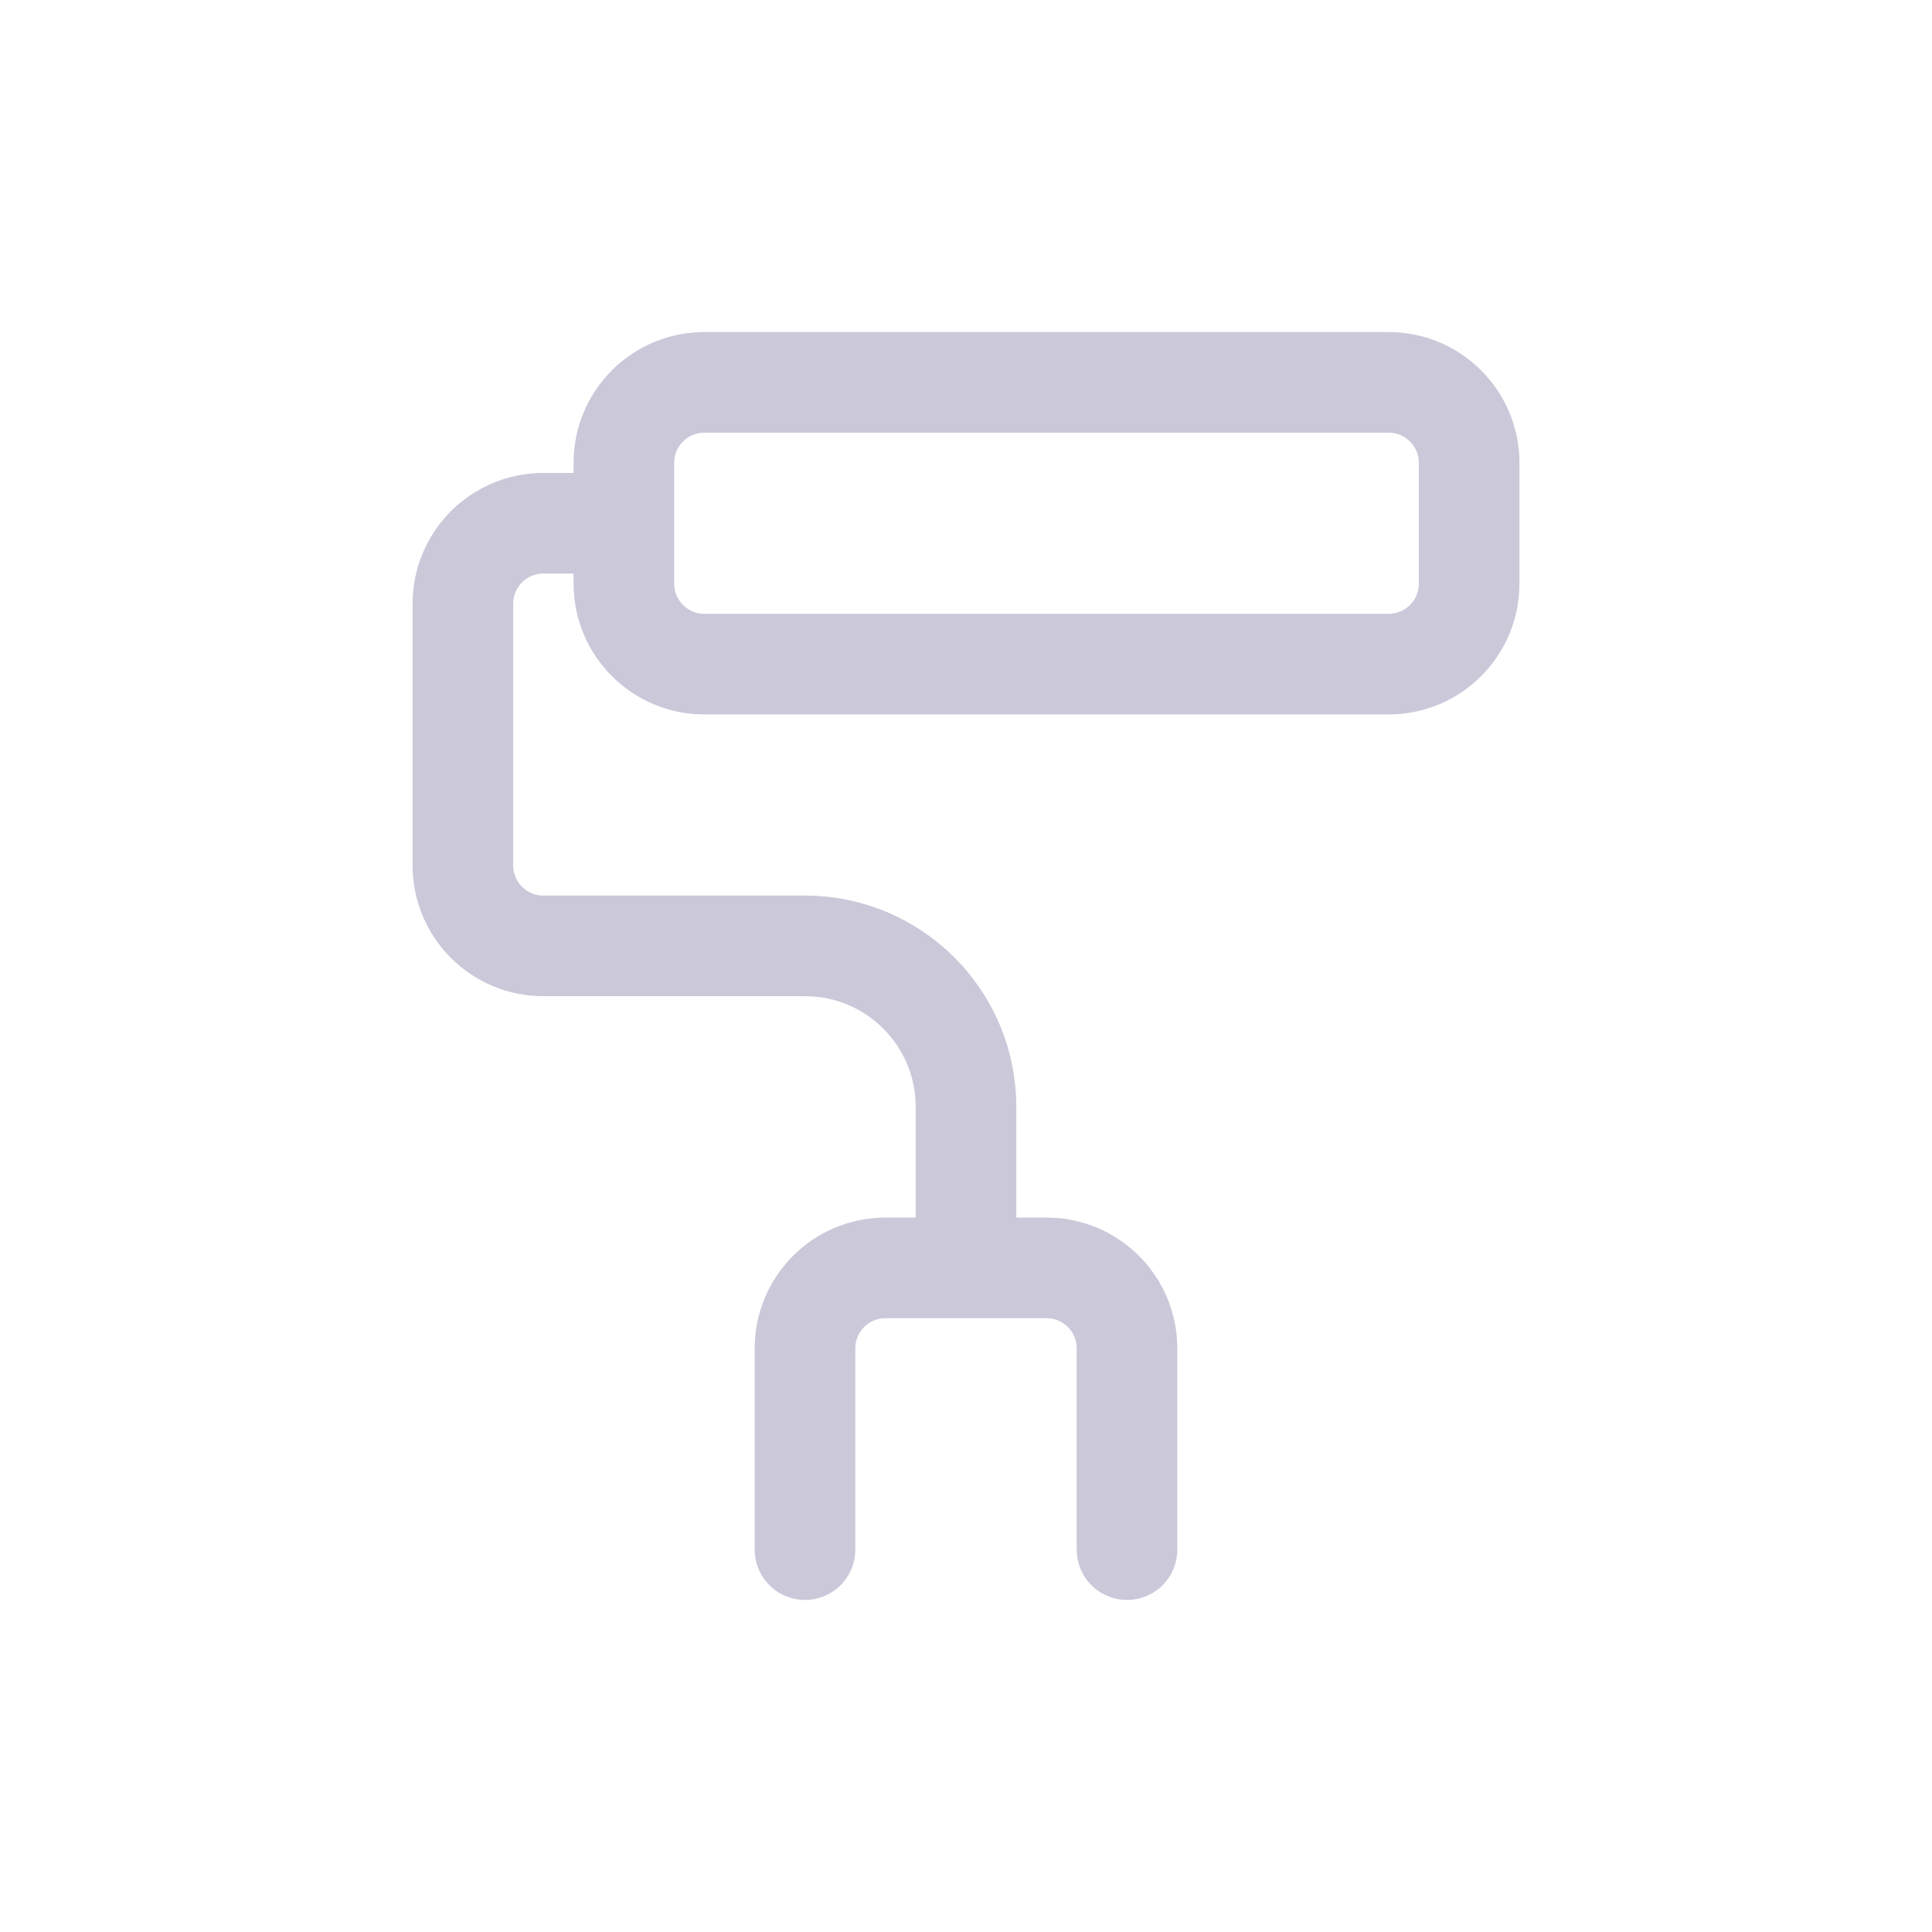<svg fill="none" height="48" width="48" xmlns="http://www.w3.org/2000/svg"><path d="m15.5 13v1.5c0 1.105.895 2 2 2h17c1.105 0 2-.895 2-2v-3c0-1.105-.895-2-2-2h-17c-1.105 0-2 .895-2 2zm0 0h-2c-1.105 0-2 .895-2 2v6.5c0 1.105.895 2 2 2h6.5c2.209 0 4 1.791 4 4v4m0 0h-2c-1.105 0-2 .895-2 2v5m4-7h2c1.105 0 2 .895 2 2v5" stroke="#cbc8da" stroke-linecap="round" stroke-linejoin="round" stroke-width="2.5"/></svg>